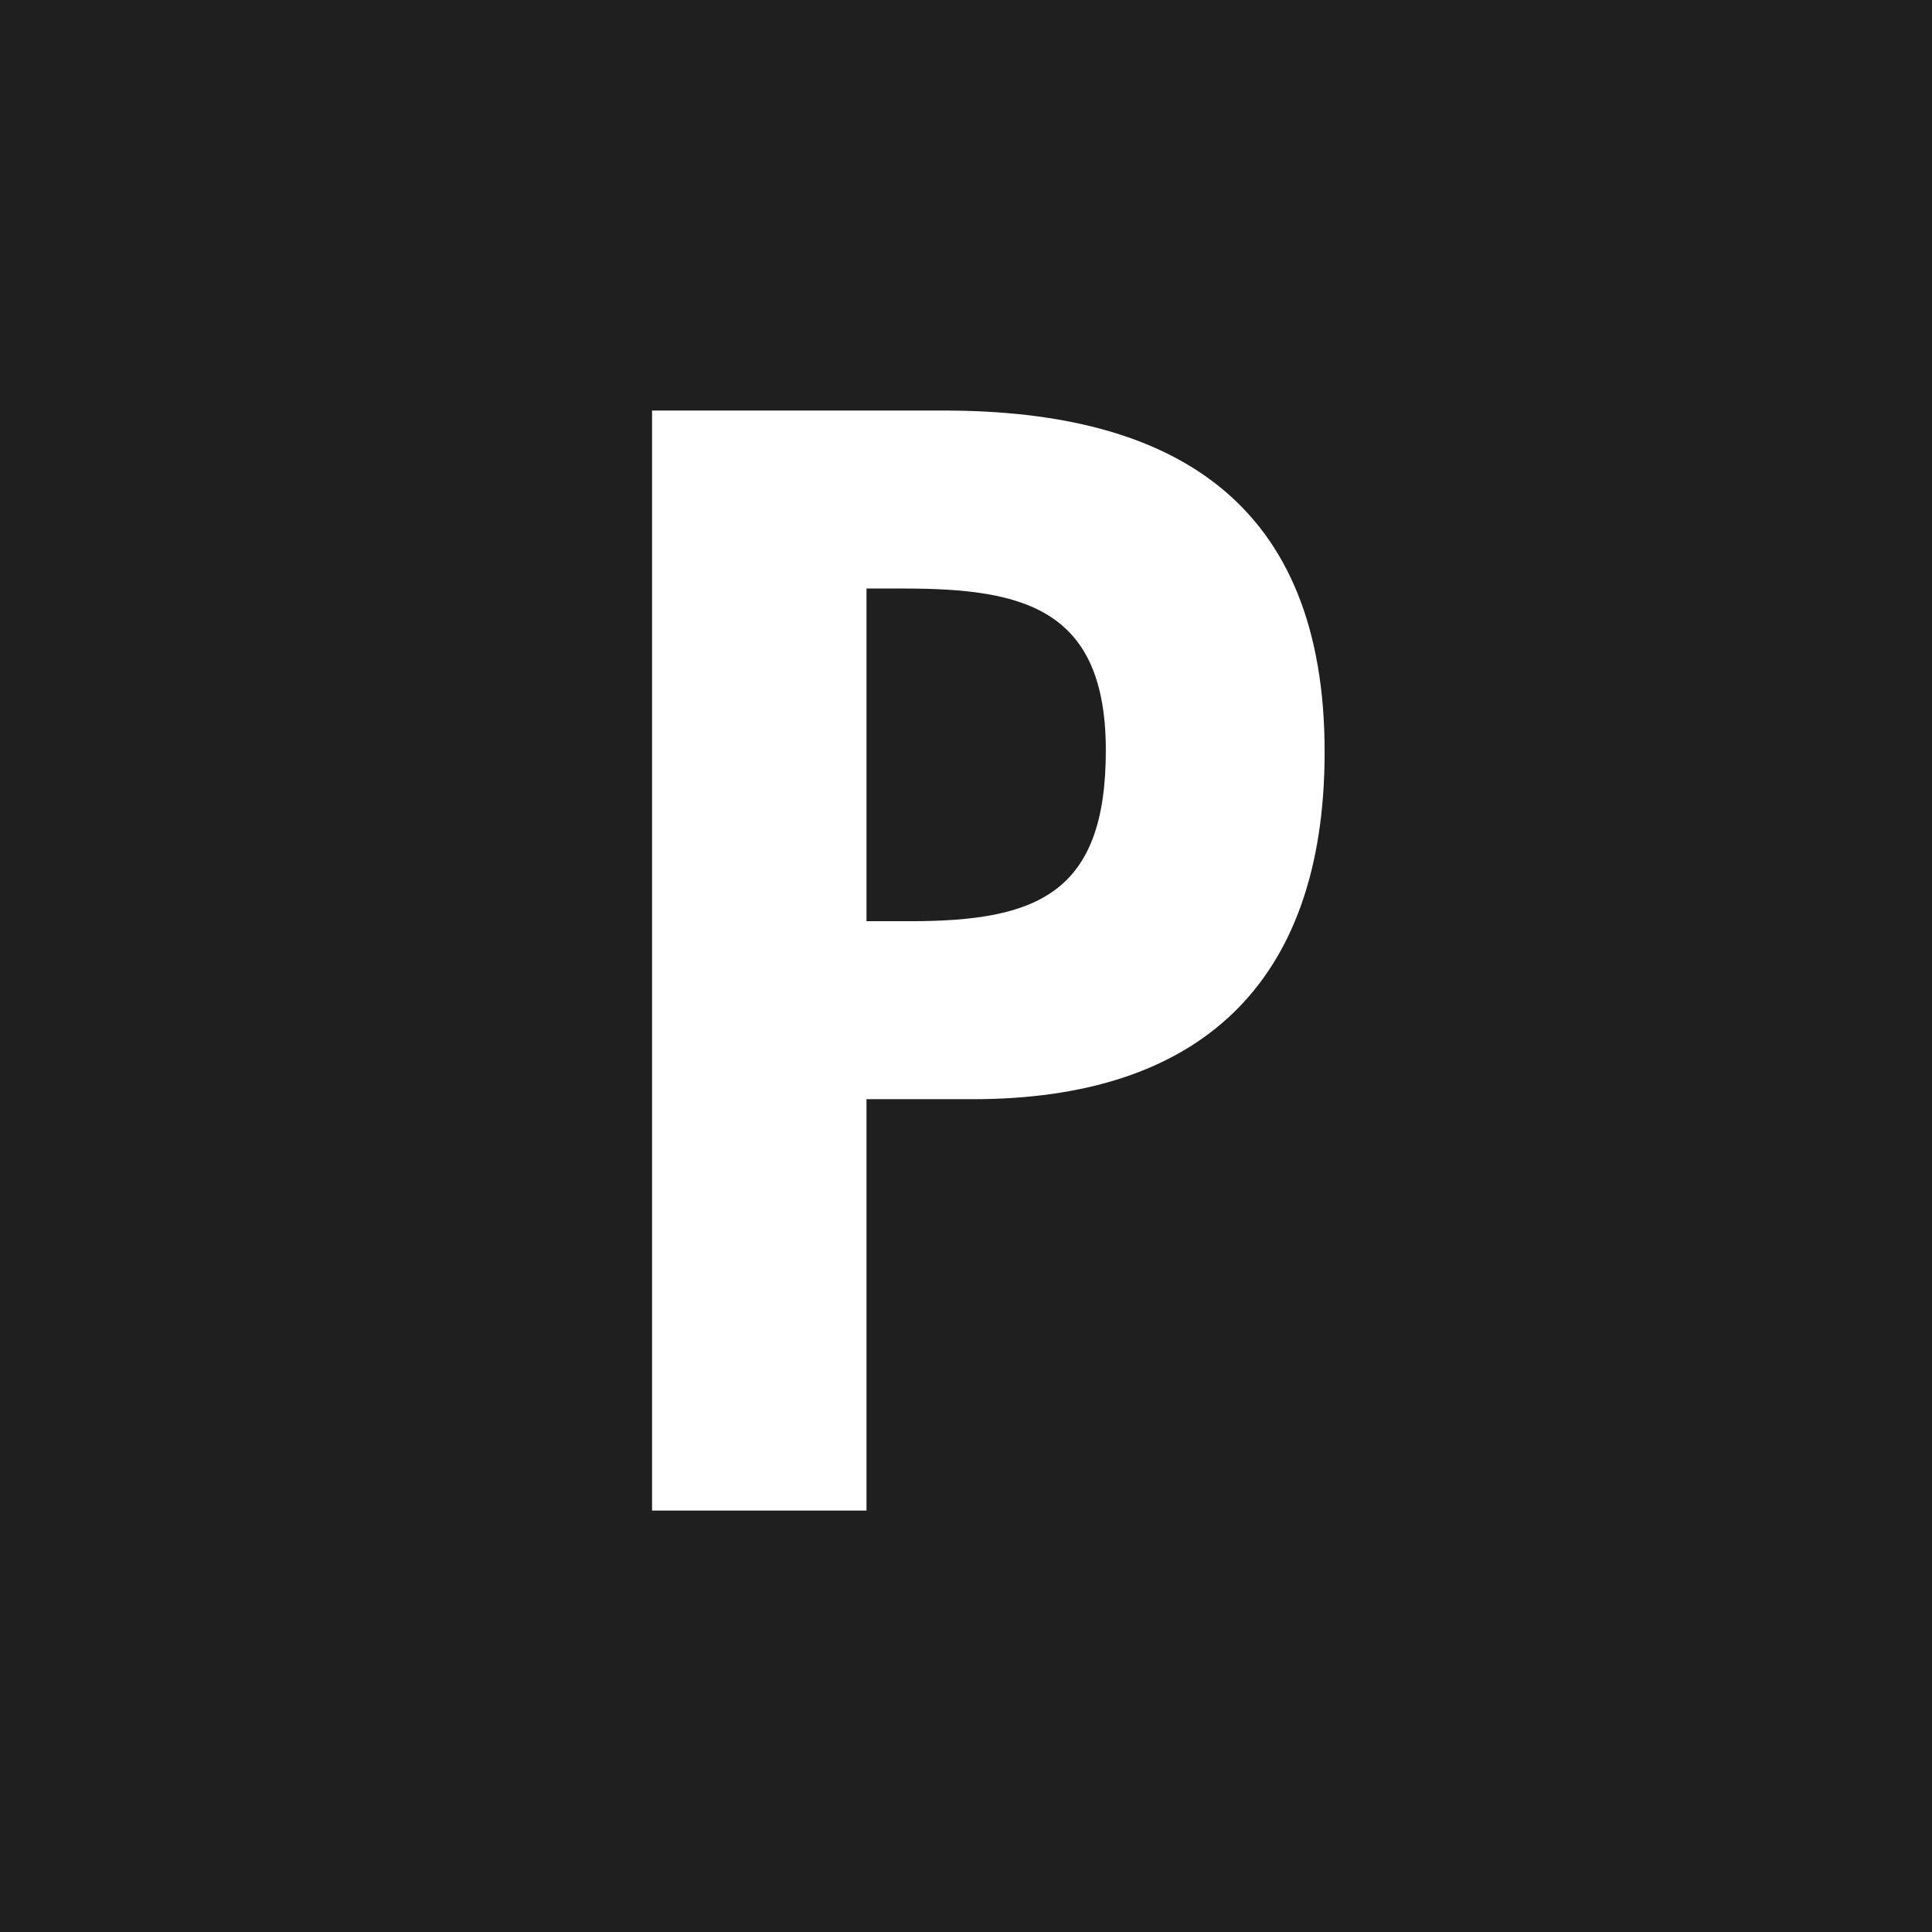 <?xml version="1.0" encoding="UTF-8"?>
<svg width="16px" height="16px" viewBox="0 0 16 16" version="1.1" xmlns="http://www.w3.org/2000/svg" xmlns:xlink="http://www.w3.org/1999/xlink">
    <rect x="0" y="0" width="16" height="16" fill="#808080" stroke="none"/>
    <title>favicon_16x16</title>
    <defs>
        <rect id="path-1" x="0" y="0" width="16" height="16"></rect>
    </defs>
    <g id="Application-icon" stroke="none" stroke-width="1" fill="none" fill-rule="evenodd">
        <g id="FAVICON" transform="translate(-125, -109)">
            <g id="Icon" transform="translate(125, 109)">
                <g id="Group">
                    <mask id="mask-2" fill="white">
                        <use xlink:href="#path-1"></use>
                    </mask>
                    <use id="bg" fill="#1F1F1F" xlink:href="#path-1"></use>
                </g>
                <path d="M7.176,12.51 L7.176,9.103 L8.058,9.103 C9.919,9.103 10.97,8.16 10.97,6.227 C10.97,4.161 9.726,3.4 7.816,3.4 L5.4,3.4 L5.4,12.51 L7.176,12.51 Z M7.539,7.629 L7.176,7.629 L7.176,4.874 L7.49,4.874 C8.481,4.874 9.158,5.043 9.158,6.215 C9.158,7.399 8.59,7.629 7.539,7.629 Z" id="P" fill="#FFFFFF" fill-rule="nonzero"></path>
            </g>
        </g>
    </g>
</svg>